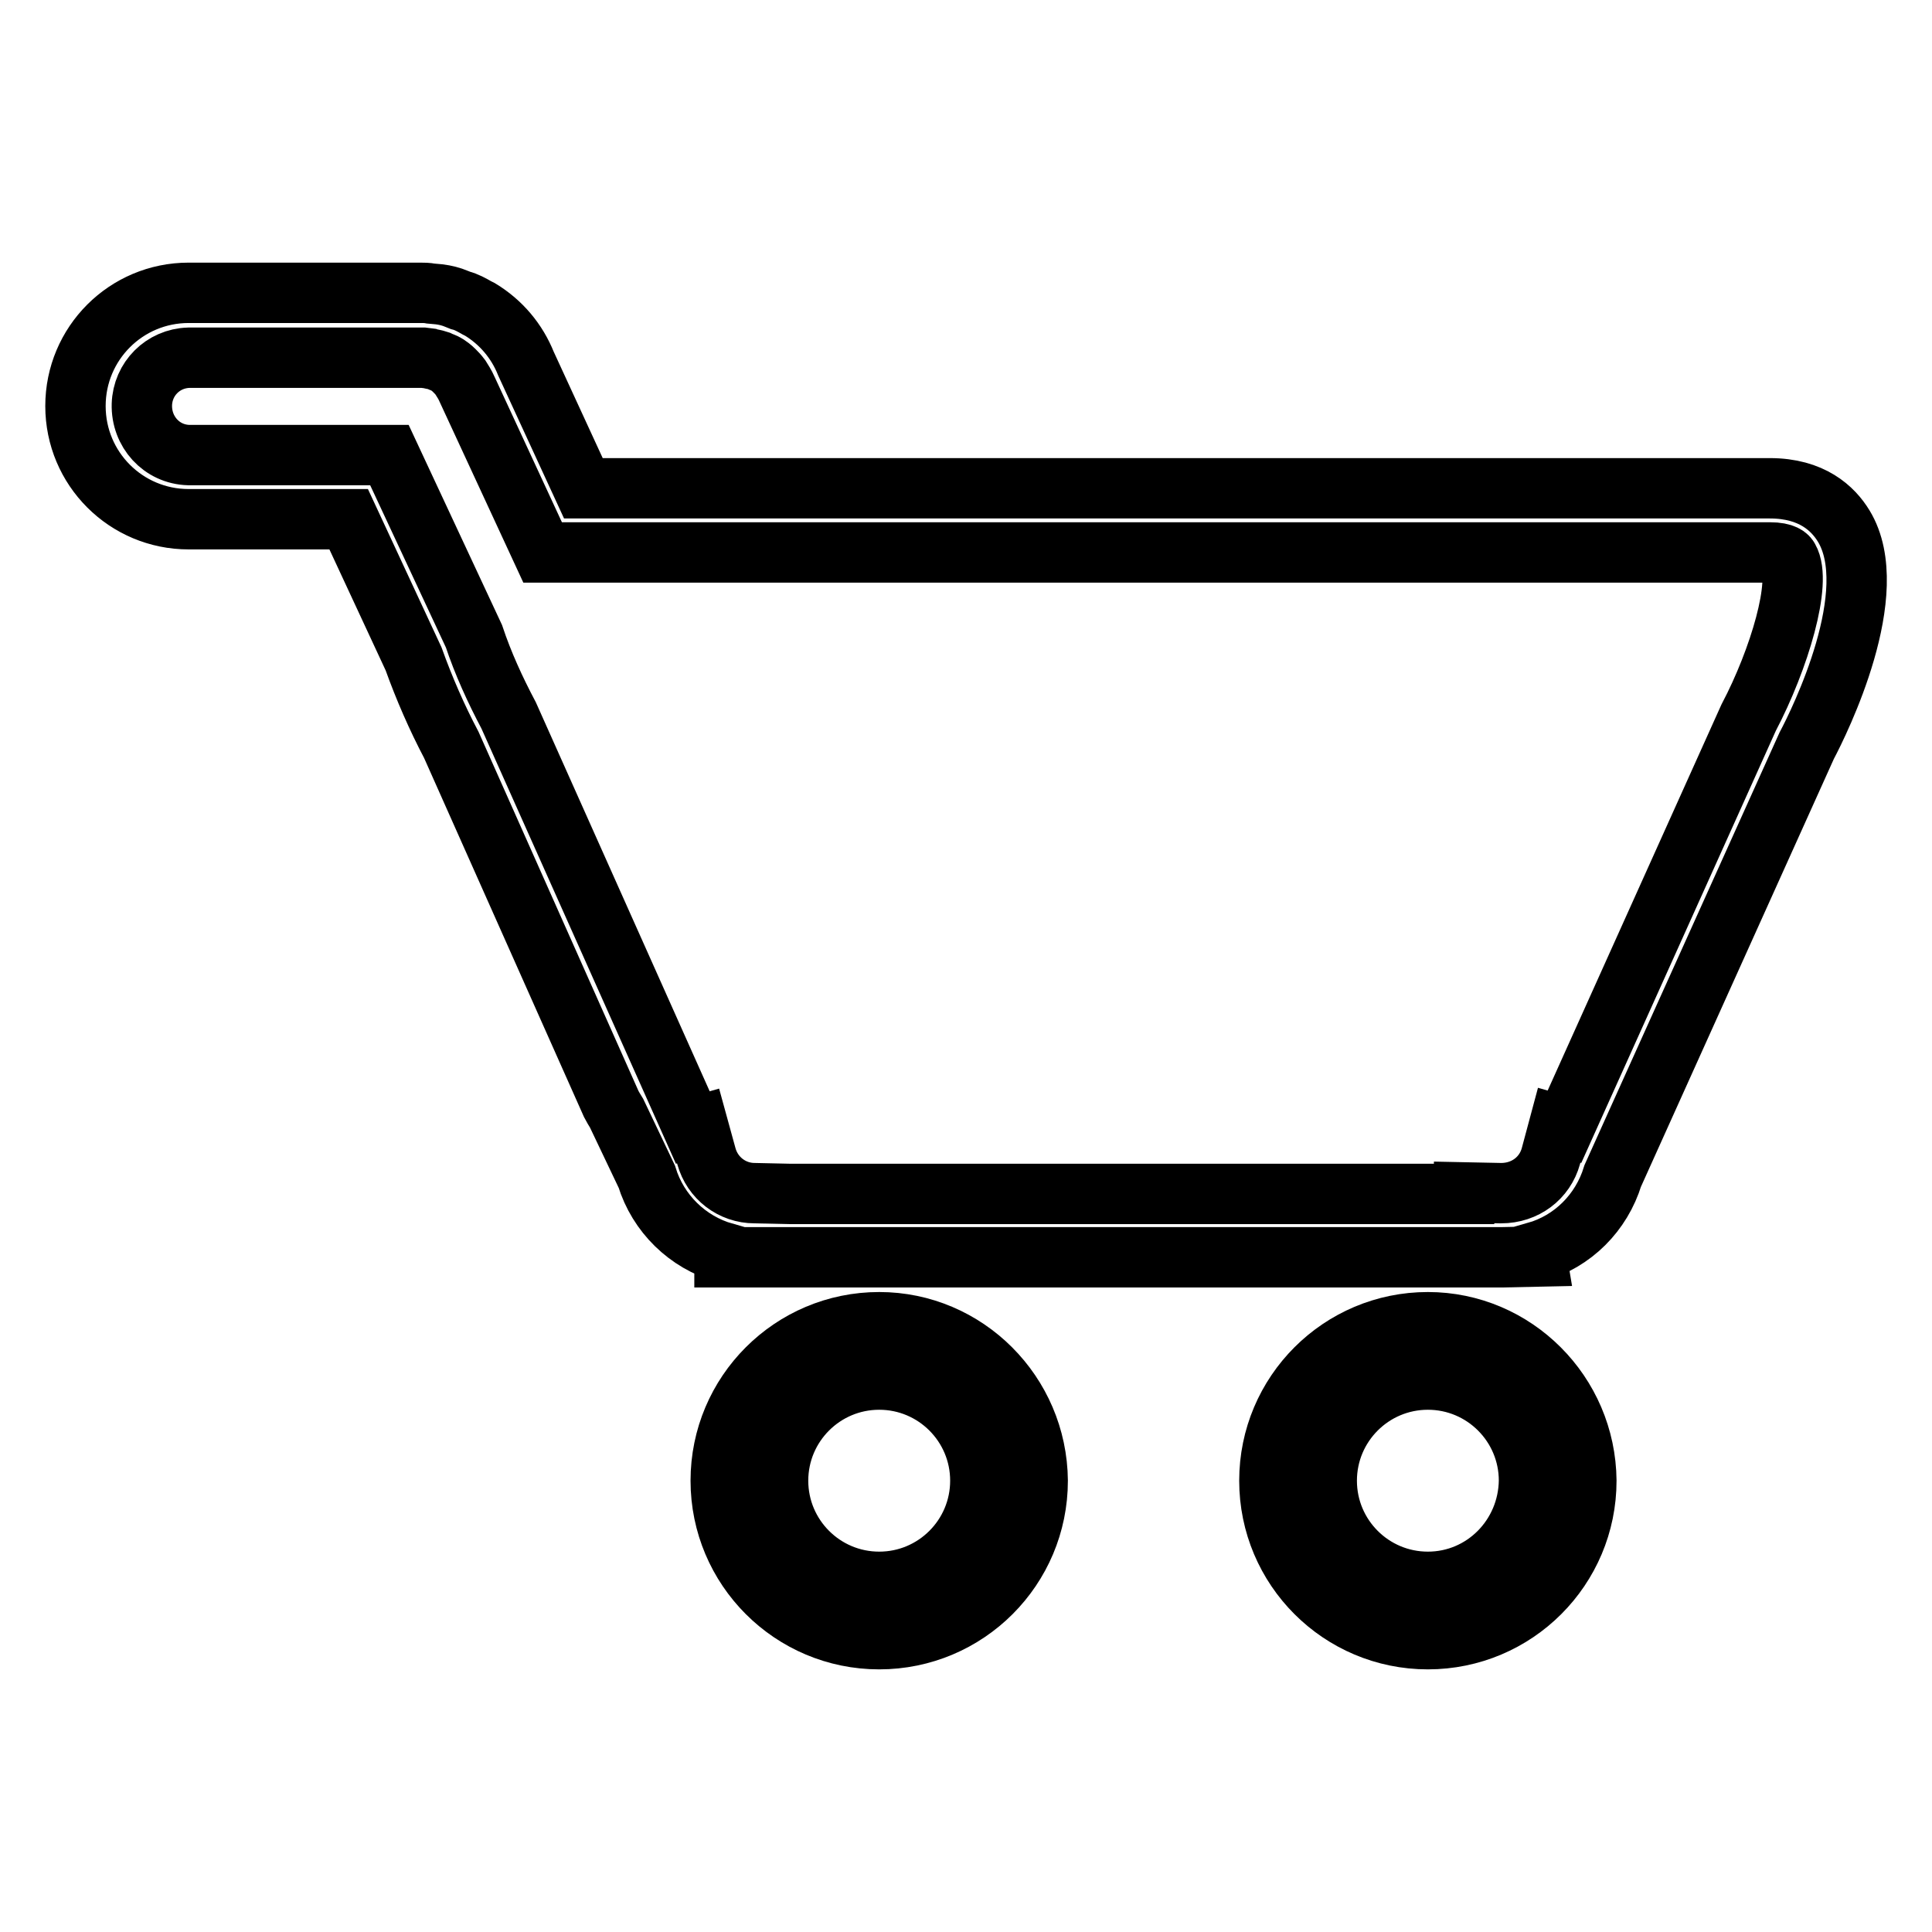 <?xml version="1.0" encoding="utf-8"?>
<!-- Svg Vector Icons : http://www.onlinewebfonts.com/icon -->
<!DOCTYPE svg PUBLIC "-//W3C//DTD SVG 1.1//EN" "http://www.w3.org/Graphics/SVG/1.1/DTD/svg11.dtd">
<svg version="1.1" xmlns="http://www.w3.org/2000/svg" xmlns:xlink="http://www.w3.org/1999/xlink" x="0px" y="0px" viewBox="0 0 256 256" enable-background="new 0 0 256 256" xml:space="preserve">
<g> <path stroke-width="8" fill-opacity="0" stroke="#000000"  d="M244.3,69.7c-1.4-2.3-4.2-5-9.8-5H77.3l-7.6-16.5c-1.2-3-3.3-5.5-6.1-7.2l-0.4-0.2c-0.7-0.4-1.4-0.8-2.2-1 l-0.5-0.2c-0.7-0.3-1.5-0.5-2.3-0.6l-1.1-0.1c-0.5-0.1-1-0.1-1.4-0.1H25c-8.3,0-15,6.7-15,15c0,8.3,6.7,15,15,15h21.2l8.6,18.5 c1.4,3.9,3.1,7.8,5,11.4L81,146.3c0.2,0.4,0.4,0.7,0.7,1.2l4,8.4c1.5,4.9,5.4,8.7,10.3,10.1l0,0.6h102.9l4.7-0.1l-0.1-0.6 c4.9-1.4,8.7-5.2,10.2-10.1l25.7-57C241.1,95.6,249.6,78.4,244.3,69.7L244.3,69.7z M231.7,95.1l-24.4,54.2l-0.7-0.2l-1.1,4.1 c-0.8,2.9-3.4,4.9-6.6,4.9h0l-4.9-0.1l0,0.2h-89.4l-4.6-0.1c-3,0-5.6-2-6.4-4.9l-1.1-4l-0.7,0.2L67.4,94.8 c-1.8-3.4-3.4-6.9-4.6-10.5L51.6,60.3H25c-3.6-0.1-6.3-3.1-6.2-6.7c0.1-3.4,2.8-6.1,6.2-6.2l31.1,0l0.8,0.1 c0.3,0.1,0.6,0.1,1.2,0.3c0.4,0.2,0.8,0.3,1.1,0.5c0.3,0.2,0.6,0.4,1,0.8c0.3,0.3,0.5,0.5,0.8,0.9c0.3,0.5,0.6,0.9,0.9,1.6l10,21.6 h162.6c2,0,2.4,0.6,2.5,0.8C238.8,77.1,235.8,87.3,231.7,95.1L231.7,95.1z M116.5,175.2c-11.6,0-21,9.4-21,21c0,11.6,9.4,21,21,21 c11.6,0,21-9.4,21-21C137.4,184.6,128,175.2,116.5,175.2z M116.5,209.6c-7.4,0-13.4-6-13.4-13.4c0-7.4,6-13.4,13.4-13.4 c7.4,0,13.4,6,13.4,13.4C129.9,203.6,123.9,209.6,116.5,209.6z M189.2,175.2c-11.6,0-21,9.4-21,21c0,11.6,9.4,21,21,21 c11.6,0,21-9.4,21-21C210.1,184.6,200.7,175.2,189.2,175.2z M189.2,209.6c-7.4,0-13.4-6-13.4-13.4c0-7.4,6-13.4,13.4-13.4 c7.4,0,13.4,6,13.4,13.4C202.5,203.6,196.6,209.6,189.2,209.6z"/></g>
</svg>